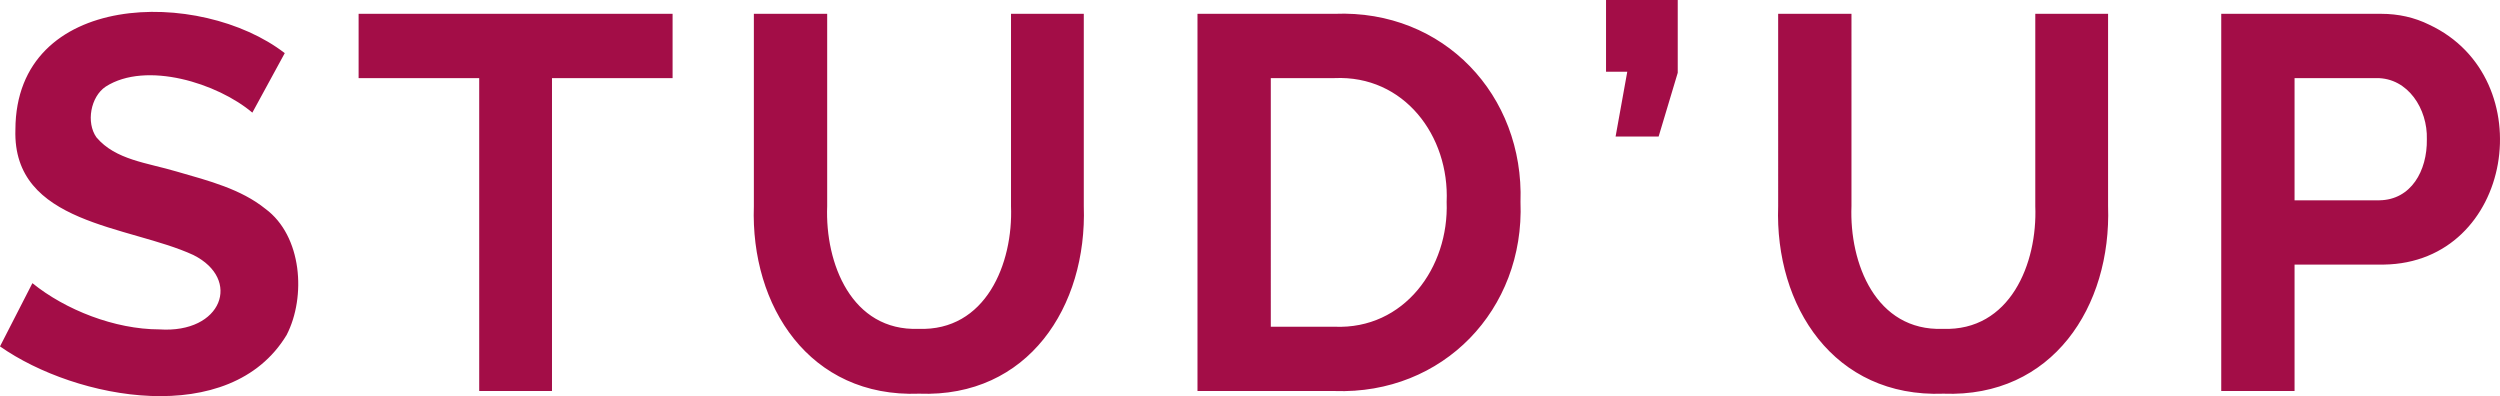 <svg xmlns="http://www.w3.org/2000/svg" viewBox="0 0 1514.604 240"><path d="M160.774 126.497c-14.788-11.92-34.06-16.912-53.59-22.529-17.953-5.364-37.19-7.033-48.762-20.763-6.378-9.01-3.501-24.66 5.63-30.74 24.503-15.682 67.806-2.04 88.834 15.772l19.635-36.048C121.484-7.245 9.549-5.756 9.334 78.537 7.495 136.142 78.4 136.568 117.16 154.5c29.353 14.675 17.513 47.636-20.598 45.06-27.062-.019-56.965-11.855-76.927-28.003L0 209.863c46.26 32.461 139.348 49.904 173.65-6.919 11.897-23.09 9.44-60.017-12.876-76.447zm56.485-79.18h73.064V236.9h44.096V47.318h73.064V8.37H217.26v38.948zm395.249 77.57c1.367 34.848-15.3 75.824-56.007 74.354-40.581 1.437-56.71-39.654-55.361-74.354V8.37h-44.417s0 116.517.001 116.515C454.62 185.51 490.48 241.02 556.825 238.508c66.082 2.484 101.849-52.787 99.78-113.62V8.37H612.51l-.001 116.517zM808.523 8.37h-83.039v228.529s83.04 0 83.038-.002c65.677 2.29 115.212-49.271 112.654-114.582C923.384 57.798 874.762 5.718 808.523 8.37zm0 189.581h-38.621V47.318h38.62c42.101-1.885 69.664 34.984 67.917 74.995 1.477 39.729-25.71 77.399-67.916 75.638zM973.001 43.454h12.866l-7.076 39.269h26.073l11.58-38.627V0h-43.443v43.454zm260.06 81.433c1.373 34.85-15.296 75.823-56.007 74.354-40.582 1.434-56.705-39.656-55.356-74.354V8.37h-44.418s0 116.517.002 116.515c-2.114 60.628 33.761 116.137 100.1 113.623 66.077 2.484 101.853-52.787 99.776-113.62V8.37h-44.096l-.001 116.517zm238.666-109.919c-8.901-4.396-18.616-6.598-29.123-6.598h-96.883v228.529h44.417v-76.606h54.07c78.675-1.072 96.433-113.1 27.52-145.325zm-30.096 106.382h-51.493V47.318h49.565c19.184-.232 31.12 18.787 30.58 37.016.315 19.28-9.659 36.718-28.652 37.016z" fill="#a30d47"/></svg>